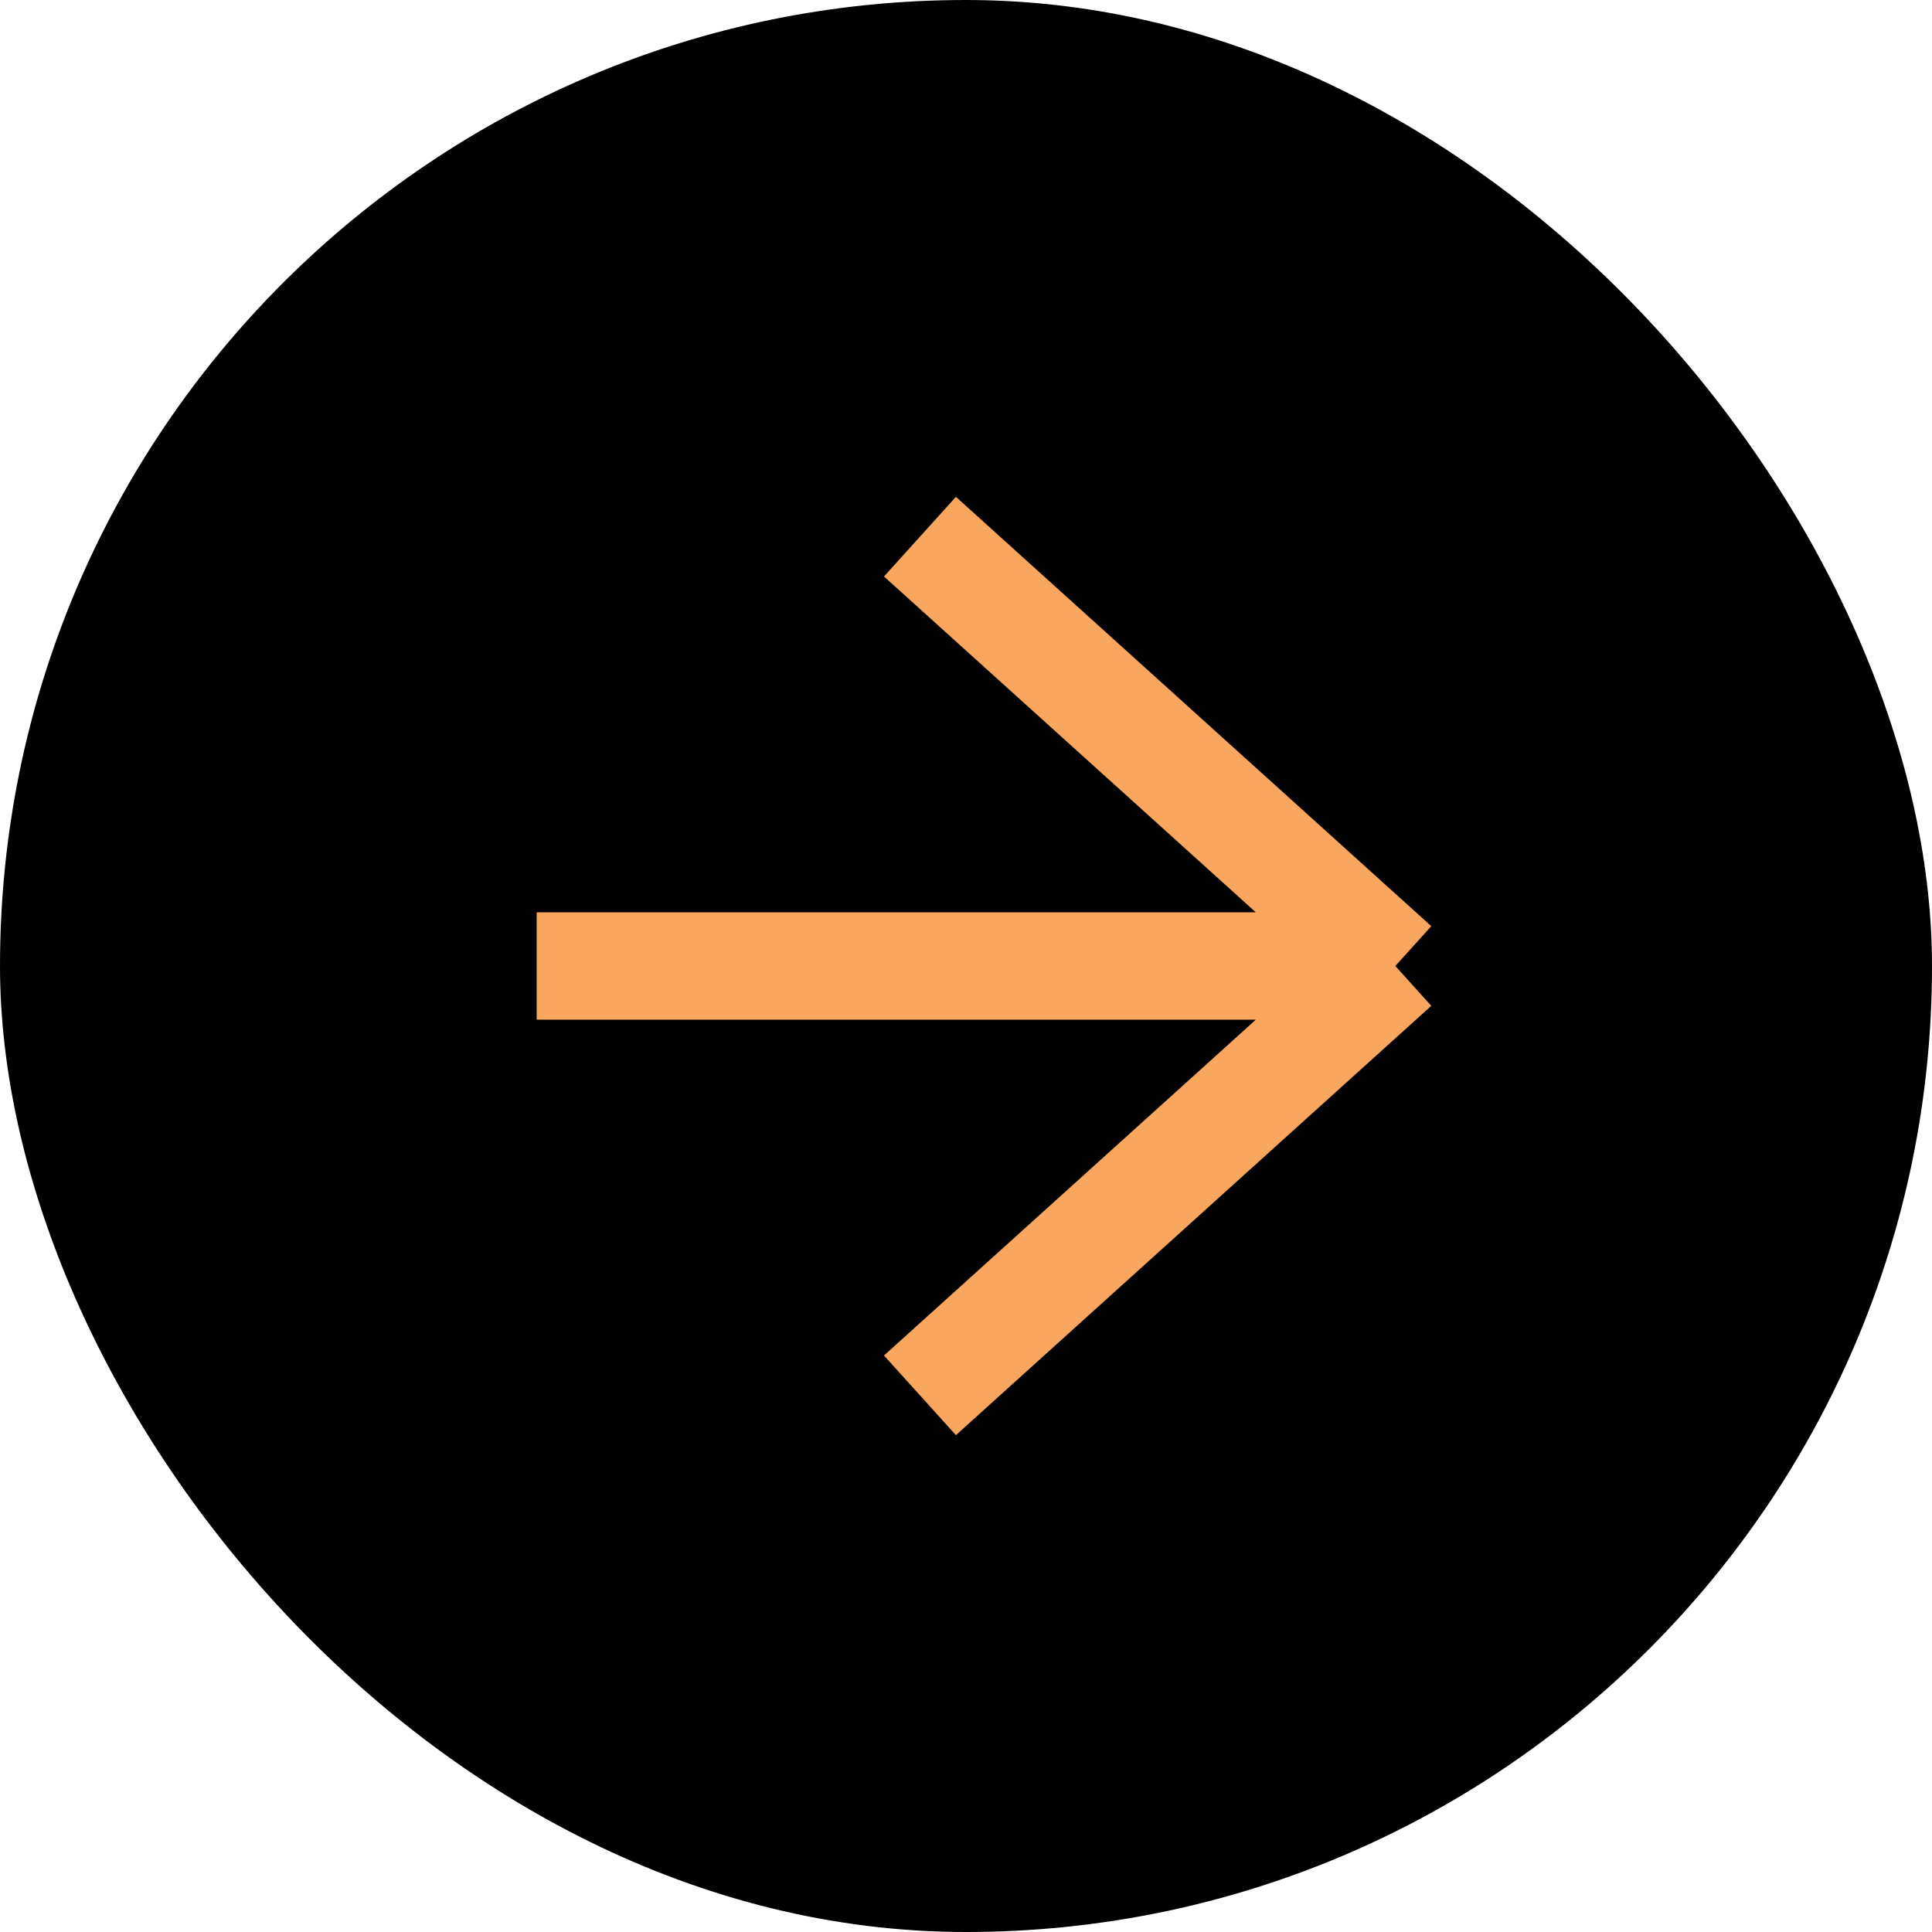 <svg width="18" height="18" viewBox="0 0 18 18" fill="none" xmlns="http://www.w3.org/2000/svg">
<rect width="18" height="18" rx="9" fill="black"/>
<path d="M5 9H13M13 9L8.571 5M13 9L8.571 13" stroke="#F9A75F"/>
</svg>
